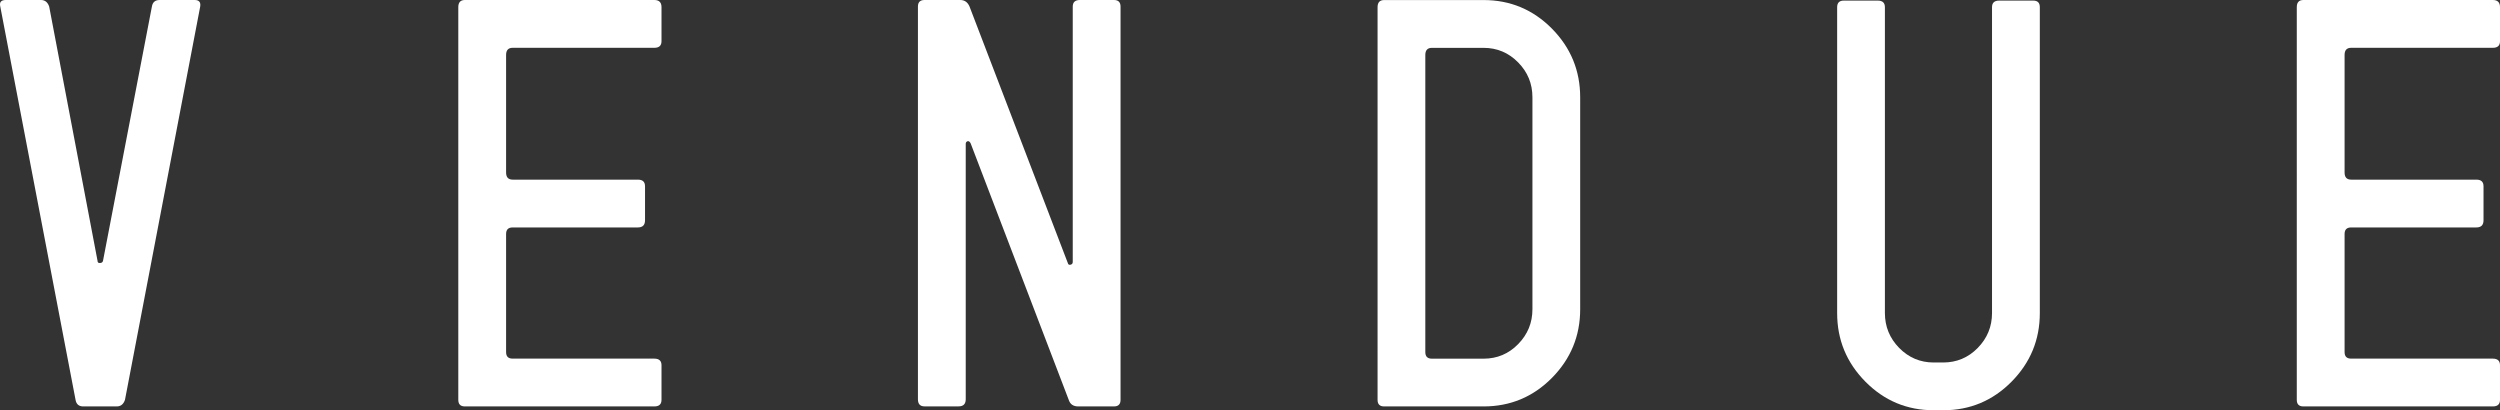 <?xml version="1.0" encoding="utf-8"?>
<!-- Generator: Adobe Illustrator 26.2.1, SVG Export Plug-In . SVG Version: 6.00 Build 0)  -->
<svg version="1.1" id="Isolation_Mode" xmlns="http://www.w3.org/2000/svg" xmlns:xlink="http://www.w3.org/1999/xlink" x="0px"
	 y="0px" viewBox="0 0 503.66 82.65" style="enable-background:new 0 0 503.66 82.65;" xml:space="preserve" fill="#ffffff">
<rect x="0" y="0" width="503.66" height="82.65" fill="#333333" stroke="none"/>
<g id="Vendue">
	<path d="M40.33,1.34L25.18,80.55c-0.3,0.88-0.85,1.33-1.66,1.33h-6.75c-0.89,0-1.4-0.45-1.55-1.33L0.06,1.34
		C-0.16,0.45,0.21,0,1.17,0h7.08c0.81,0,1.36,0.45,1.66,1.33l9.74,51.22c0,0.3,0.15,0.44,0.44,0.44c0.37,0,0.59-0.14,0.66-0.44
		L30.6,1.34C30.74,0.45,31.26,0,32.15,0h7.07C40.11,0,40.48,0.45,40.33,1.34"/>
	<path d="M133.27,80.55c0,0.89-0.48,1.33-1.44,1.33H93.66c-0.89,0-1.33-0.44-1.33-1.33V1.44c0-0.96,0.44-1.44,1.33-1.44h38.17
		c0.96,0,1.44,0.49,1.44,1.44V8.3c0,0.89-0.48,1.33-1.44,1.33h-28.54c-0.89,0-1.33,0.48-1.33,1.44v23.68c0,0.96,0.44,1.44,1.33,1.44
		h25.22c0.96,0,1.44,0.44,1.44,1.33v6.86c0,0.96-0.48,1.44-1.44,1.44h-25.22c-0.89,0-1.33,0.44-1.33,1.32v23.79
		c0,0.89,0.44,1.32,1.33,1.32h28.54c0.96,0,1.44,0.45,1.44,1.33V80.55z"/>
	<path d="M225.75,80.55c0,0.89-0.44,1.33-1.33,1.33h-7.19c-0.96,0-1.59-0.41-1.88-1.22l-19.8-51.78c-0.15-0.3-0.33-0.45-0.55-0.45
		c-0.3,0.08-0.44,0.26-0.44,0.56v51.44c0,0.96-0.48,1.44-1.44,1.44h-6.86c-0.89,0-1.33-0.48-1.33-1.44V1.33
		c0-0.89,0.44-1.33,1.33-1.33h7.19c0.89,0,1.51,0.45,1.88,1.33L215.13,53c0.07,0.29,0.26,0.41,0.55,0.33
		c0.3-0.07,0.44-0.26,0.44-0.56V1.33c0-0.89,0.48-1.33,1.44-1.33h6.86c0.89,0,1.33,0.45,1.33,1.33V80.55z"/>
	<path d="M318.35,62.3c0,5.38-1.9,9.99-5.69,13.83c-3.8,3.84-8.4,5.75-13.78,5.75h-20.02c-0.89,0-1.33-0.44-1.33-1.32V1.45
		c0-0.96,0.44-1.44,1.33-1.44h20.02c5.38,0,9.98,1.92,13.78,5.76c3.79,3.84,5.69,8.45,5.69,13.83V62.3z M308.73,62.3v-42.7
		c0-2.74-0.96-5.08-2.88-7.03c-1.92-1.95-4.24-2.93-6.97-2.93h-10.4c-0.89,0-1.33,0.48-1.33,1.44v59.85c0,0.89,0.44,1.33,1.33,1.33
		h10.4c2.73,0,5.05-0.97,6.97-2.93C307.77,67.37,308.73,65.02,308.73,62.3"/>
	<path d="M410.95,63.07c0,5.38-1.9,9.99-5.7,13.83c-3.8,3.84-8.39,5.75-13.77,5.75h-1.89c-5.38,0-9.98-1.92-13.77-5.75
		c-3.8-3.84-5.7-8.45-5.7-13.83V1.45c0-0.89,0.45-1.33,1.33-1.33h6.85c0.96,0,1.44,0.44,1.44,1.33v61.62c0,2.72,0.96,5.07,2.88,7.03
		c1.92,1.95,4.24,2.93,6.96,2.93h1.89c2.72,0,5.05-0.97,6.97-2.93c1.91-1.95,2.88-4.3,2.88-7.03V1.45c0-0.89,0.48-1.33,1.44-1.33
		h6.86c0.89,0,1.33,0.44,1.33,1.33V63.07z"/>
	<path d="M503.66,80.55c0,0.89-0.48,1.33-1.44,1.33h-38.17c-0.89,0-1.33-0.44-1.33-1.33V1.44c0-0.96,0.44-1.44,1.33-1.44h38.17
		c0.96,0,1.44,0.49,1.44,1.44V8.3c0,0.89-0.48,1.33-1.44,1.33h-28.54c-0.89,0-1.33,0.48-1.33,1.44v23.68c0,0.96,0.44,1.44,1.33,1.44
		h25.22c0.96,0,1.44,0.44,1.44,1.33v6.86c0,0.96-0.48,1.44-1.44,1.44h-25.22c-0.89,0-1.33,0.44-1.33,1.32v23.79
		c0,0.89,0.44,1.32,1.33,1.32h28.54c0.96,0,1.44,0.45,1.44,1.33V80.55z"/>
</g>
</svg>
